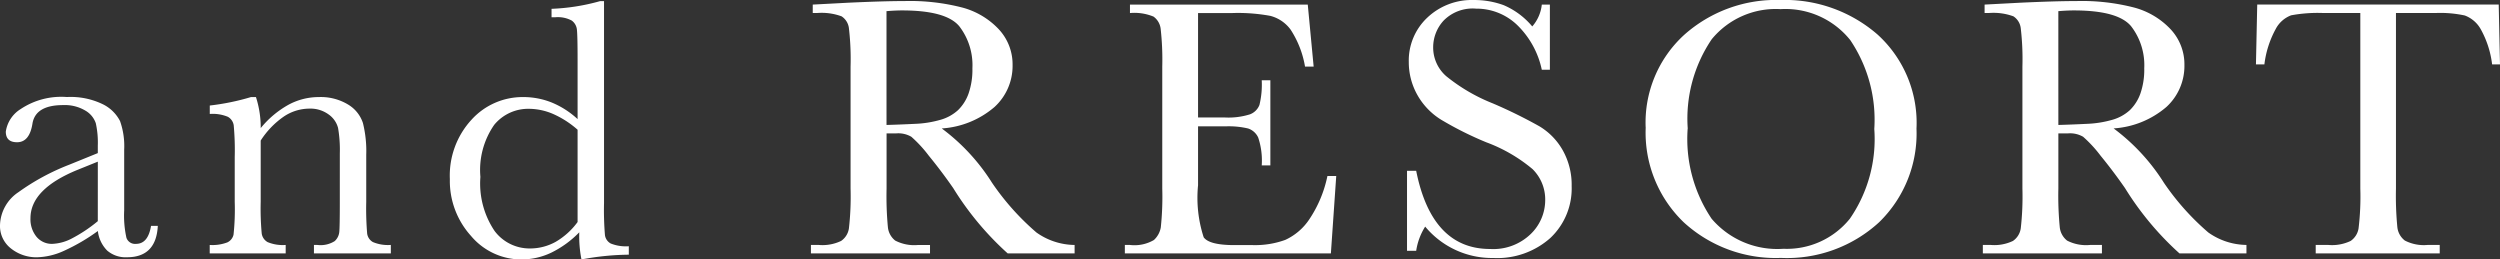 <svg xmlns="http://www.w3.org/2000/svg" width="133.049" height="13.809" viewBox="0 0 133.049 13.809">
  <rect x="0" y="0" width="133.049" height="13.809" fill="#333333" stroke="none"/>
  <path id="パス_10" data-name="パス 10" d="M8.809-1.465H9.17Q9.082.205,7.529.205a1.5,1.5,0,0,1-1.05-.352,1.761,1.761,0,0,1-.5-1.045A10.2,10.2,0,0,1,4.194-.146a3.664,3.664,0,0,1-1.44.352,2.167,2.167,0,0,1-1.4-.469A1.51,1.51,0,0,1,.771-1.5a2.182,2.182,0,0,1,.981-1.758,12.1,12.1,0,0,1,2.71-1.465l1.514-.615v-.391a4.768,4.768,0,0,0-.107-1.2A1.232,1.232,0,0,0,5.313-7.6a2.132,2.132,0,0,0-1.182-.293q-1.465,0-1.631.977-.156,1-.82,1-.6,0-.6-.566a1.7,1.7,0,0,1,.791-1.2,3.886,3.886,0,0,1,2.461-.64A3.912,3.912,0,0,1,6.26-7.93a2.029,2.029,0,0,1,.9.889,3.982,3.982,0,0,1,.22,1.523v3.232A5.446,5.446,0,0,0,7.5-.83a.484.484,0,0,0,.508.322Q8.652-.508,8.809-1.465ZM5.977-4.883l-1.064.43q-2.52,1.025-2.52,2.578a1.47,1.47,0,0,0,.322.991,1.054,1.054,0,0,0,.84.376,2.446,2.446,0,0,0,1.064-.3,7.8,7.8,0,0,0,1.357-.908ZM14.129-8.32h.264a5.32,5.32,0,0,1,.254,1.65,5.11,5.11,0,0,1,1.475-1.24,3.388,3.388,0,0,1,1.611-.41,2.807,2.807,0,0,1,1.567.4,1.8,1.8,0,0,1,.786.981,6.2,6.2,0,0,1,.176,1.694v2.5a16.012,16.012,0,0,0,.049,1.689.614.614,0,0,0,.308.454,2.07,2.07,0,0,0,.952.151V0H17.479V-.449h.186a1.409,1.409,0,0,0,.918-.205.759.759,0,0,0,.244-.479q.029-.273.029-1.611V-5.322a6.831,6.831,0,0,0-.093-1.353,1.267,1.267,0,0,0-.5-.718,1.638,1.638,0,0,0-1.03-.312,2.451,2.451,0,0,0-1.362.425,4.522,4.522,0,0,0-1.226,1.274v3.262A14.564,14.564,0,0,0,14.7-1.055a.628.628,0,0,0,.313.454,2.1,2.1,0,0,0,.962.151V0H11.932V-.449a2.238,2.238,0,0,0,.938-.137A.6.6,0,0,0,13.2-1a12.644,12.644,0,0,0,.063-1.743V-5.127a14.552,14.552,0,0,0-.054-1.694.626.626,0,0,0-.312-.449,2.1,2.1,0,0,0-.962-.151v-.449A12.55,12.55,0,0,0,14.129-8.32ZM31.51-7.148v-3.125q0-1.279-.034-1.611a.679.679,0,0,0-.278-.508,1.562,1.562,0,0,0-.869-.176h-.205v-.449a11.008,11.008,0,0,0,2.588-.41h.205V-2.676a16.165,16.165,0,0,0,.049,1.7.6.6,0,0,0,.308.449,2.162,2.162,0,0,0,.962.146V.068a14.19,14.19,0,0,0-2.52.254A6.407,6.407,0,0,1,31.6-1.123,5.362,5.362,0,0,1,30.108-.039a3.681,3.681,0,0,1-1.587.361,3.5,3.5,0,0,1-2.681-1.25,4.359,4.359,0,0,1-1.128-3.027,4.383,4.383,0,0,1,1.152-3.159A3.667,3.667,0,0,1,28.609-8.32a4.042,4.042,0,0,1,1.533.293A4.608,4.608,0,0,1,31.51-7.148Zm0,.566a5.032,5.032,0,0,0-1.294-.835,3.285,3.285,0,0,0-1.3-.278,2.338,2.338,0,0,0-1.841.85,4.2,4.2,0,0,0-.737,2.773,4.517,4.517,0,0,0,.757,2.881,2.325,2.325,0,0,0,1.87.928,2.8,2.8,0,0,0,1.377-.352A3.836,3.836,0,0,0,31.51-1.67ZM57.961,0H54.4a15.967,15.967,0,0,1-2.9-3.477q-.625-.9-1.3-1.724a6.755,6.755,0,0,0-.928-1.006,1.378,1.378,0,0,0-.791-.181h-.527v2.939A17.465,17.465,0,0,0,48.024-1.4a1.039,1.039,0,0,0,.391.718,2.2,2.2,0,0,0,1.216.234h.635V0H43.928V-.449h.43a2.293,2.293,0,0,0,1.177-.215.98.98,0,0,0,.415-.669,14.947,14.947,0,0,0,.088-2.114V-9.941a14.2,14.2,0,0,0-.088-2.041.874.874,0,0,0-.391-.635,3.081,3.081,0,0,0-1.309-.176h-.225v-.449l1.895-.1q1.895-.088,3.008-.088a11.12,11.12,0,0,1,3.081.352,4.12,4.12,0,0,1,1.919,1.152,2.738,2.738,0,0,1,.732,1.914A2.96,2.96,0,0,1,53.7-7.793,4.782,4.782,0,0,1,50.891-6.65,10.687,10.687,0,0,1,53.566-3.76,13.466,13.466,0,0,0,55.93-1.113a3.571,3.571,0,0,0,2.031.664ZM47.951-6.836q.732-.02,1.514-.059a5.648,5.648,0,0,0,1.357-.215,2.317,2.317,0,0,0,.933-.513,2.306,2.306,0,0,0,.562-.884,3.862,3.862,0,0,0,.205-1.348,3.386,3.386,0,0,0-.7-2.236q-.7-.84-3.042-.84-.361,0-.83.039ZM71.416-4.121h.469L71.6,0H60.635V-.449h.273a2.051,2.051,0,0,0,1.274-.264,1.184,1.184,0,0,0,.366-.669,15.48,15.48,0,0,0,.078-2.065V-9.941a14.737,14.737,0,0,0-.083-1.992.934.934,0,0,0-.381-.669,2.676,2.676,0,0,0-1.255-.19v-.449h9.463l.313,3.3h-.459a5.166,5.166,0,0,0-.767-1.968,1.937,1.937,0,0,0-1.079-.732,9.471,9.471,0,0,0-2.012-.151H64.531v5.557h1.406A3.809,3.809,0,0,0,67.29-7.4a.869.869,0,0,0,.508-.5,4.568,4.568,0,0,0,.122-1.313h.459v4.531H67.92a3.864,3.864,0,0,0-.186-1.479.9.9,0,0,0-.542-.488,4.494,4.494,0,0,0-1.206-.112H64.531v3.135a6.784,6.784,0,0,0,.3,2.769q.3.415,1.631.415h.986A4.69,4.69,0,0,0,69.17-.718a3.076,3.076,0,0,0,1.284-1.1A6.45,6.45,0,0,0,71.416-4.121ZM75.652-.137V-4.395h.488q.83,4.16,3.936,4.16a2.863,2.863,0,0,0,2.163-.8,2.509,2.509,0,0,0,.767-1.782,2.268,2.268,0,0,0-.674-1.67,8.333,8.333,0,0,0-2.461-1.426,18.083,18.083,0,0,1-2.4-1.2A3.648,3.648,0,0,1,76.2-8.437a3.554,3.554,0,0,1-.454-1.748,3.134,3.134,0,0,1,.981-2.358,3.443,3.443,0,0,1,2.485-.942,4.54,4.54,0,0,1,1.582.273,4.049,4.049,0,0,1,1.523,1.133,2.093,2.093,0,0,0,.508-1.162h.43v3.467h-.43a4.651,4.651,0,0,0-1.313-2.383,3.122,3.122,0,0,0-2.183-.869,2.17,2.17,0,0,0-1.733.64,2.1,2.1,0,0,0-.552,1.4,2.025,2.025,0,0,0,.693,1.553,9.442,9.442,0,0,0,2.471,1.445A25.632,25.632,0,0,1,82.7-6.763a3.469,3.469,0,0,1,1.245,1.284,3.751,3.751,0,0,1,.469,1.895A3.62,3.62,0,0,1,83.279-.82,4.241,4.241,0,0,1,80.252.244a4.621,4.621,0,0,1-3.633-1.67,3.319,3.319,0,0,0-.479,1.289Zm12.7-6.572a6.316,6.316,0,0,1,2.051-4.922,7.342,7.342,0,0,1,5.117-1.855,7.519,7.519,0,0,1,5.171,1.836,6.347,6.347,0,0,1,2.075,5.01,6.584,6.584,0,0,1-1.987,4.98,7.243,7.243,0,0,1-5.229,1.9,7.245,7.245,0,0,1-5.176-1.9A6.611,6.611,0,0,1,88.355-6.709Zm2.236.068a7.6,7.6,0,0,0,1.274,4.795,4.591,4.591,0,0,0,3.823,1.6,4.309,4.309,0,0,0,3.535-1.6,7.461,7.461,0,0,0,1.3-4.775,7.576,7.576,0,0,0-1.279-4.731A4.418,4.418,0,0,0,95.533-13a4.405,4.405,0,0,0-3.667,1.606A7.532,7.532,0,0,0,90.592-6.641ZM120.326,0h-3.564a15.968,15.968,0,0,1-2.9-3.477q-.625-.9-1.3-1.724a6.755,6.755,0,0,0-.928-1.006,1.378,1.378,0,0,0-.791-.181h-.527v2.939A17.465,17.465,0,0,0,110.39-1.4a1.039,1.039,0,0,0,.391.718A2.2,2.2,0,0,0,112-.449h.635V0h-6.338V-.449h.43A2.293,2.293,0,0,0,107.9-.664a.98.98,0,0,0,.415-.669,14.947,14.947,0,0,0,.088-2.114V-9.941a14.2,14.2,0,0,0-.088-2.041.874.874,0,0,0-.391-.635,3.081,3.081,0,0,0-1.309-.176h-.225v-.449l1.895-.1q1.895-.088,3.008-.088a11.12,11.12,0,0,1,3.081.352,4.12,4.12,0,0,1,1.919,1.152,2.738,2.738,0,0,1,.732,1.914,2.96,2.96,0,0,1-.957,2.217,4.782,4.782,0,0,1-2.812,1.143,10.687,10.687,0,0,1,2.676,2.891,13.466,13.466,0,0,0,2.363,2.646,3.571,3.571,0,0,0,2.031.664Zm-10.01-6.836q.732-.02,1.514-.059a5.648,5.648,0,0,0,1.357-.215,2.317,2.317,0,0,0,.933-.513,2.306,2.306,0,0,0,.562-.884,3.862,3.862,0,0,0,.205-1.348,3.386,3.386,0,0,0-.7-2.236q-.7-.84-3.042-.84-.361,0-.83.039Zm10.965-3.223h-.449l.068-3.184h12.852l.068,3.184h-.42a5.071,5.071,0,0,0-.615-1.89,1.624,1.624,0,0,0-.84-.713,6.141,6.141,0,0,0-1.533-.132h-2.129v9.346a17.479,17.479,0,0,0,.073,2.041,1.036,1.036,0,0,0,.4.723,2.2,2.2,0,0,0,1.211.234h.645V0h-6.6V-.449h.684a2.293,2.293,0,0,0,1.177-.215,1,1,0,0,0,.42-.669,14.168,14.168,0,0,0,.093-2.114v-9.346h-1.963a7.741,7.741,0,0,0-1.719.122,1.544,1.544,0,0,0-.825.737A5.22,5.22,0,0,0,121.281-10.059Z" transform="translate(-0.771 13.486)" fill="#fff"/>
</svg>
